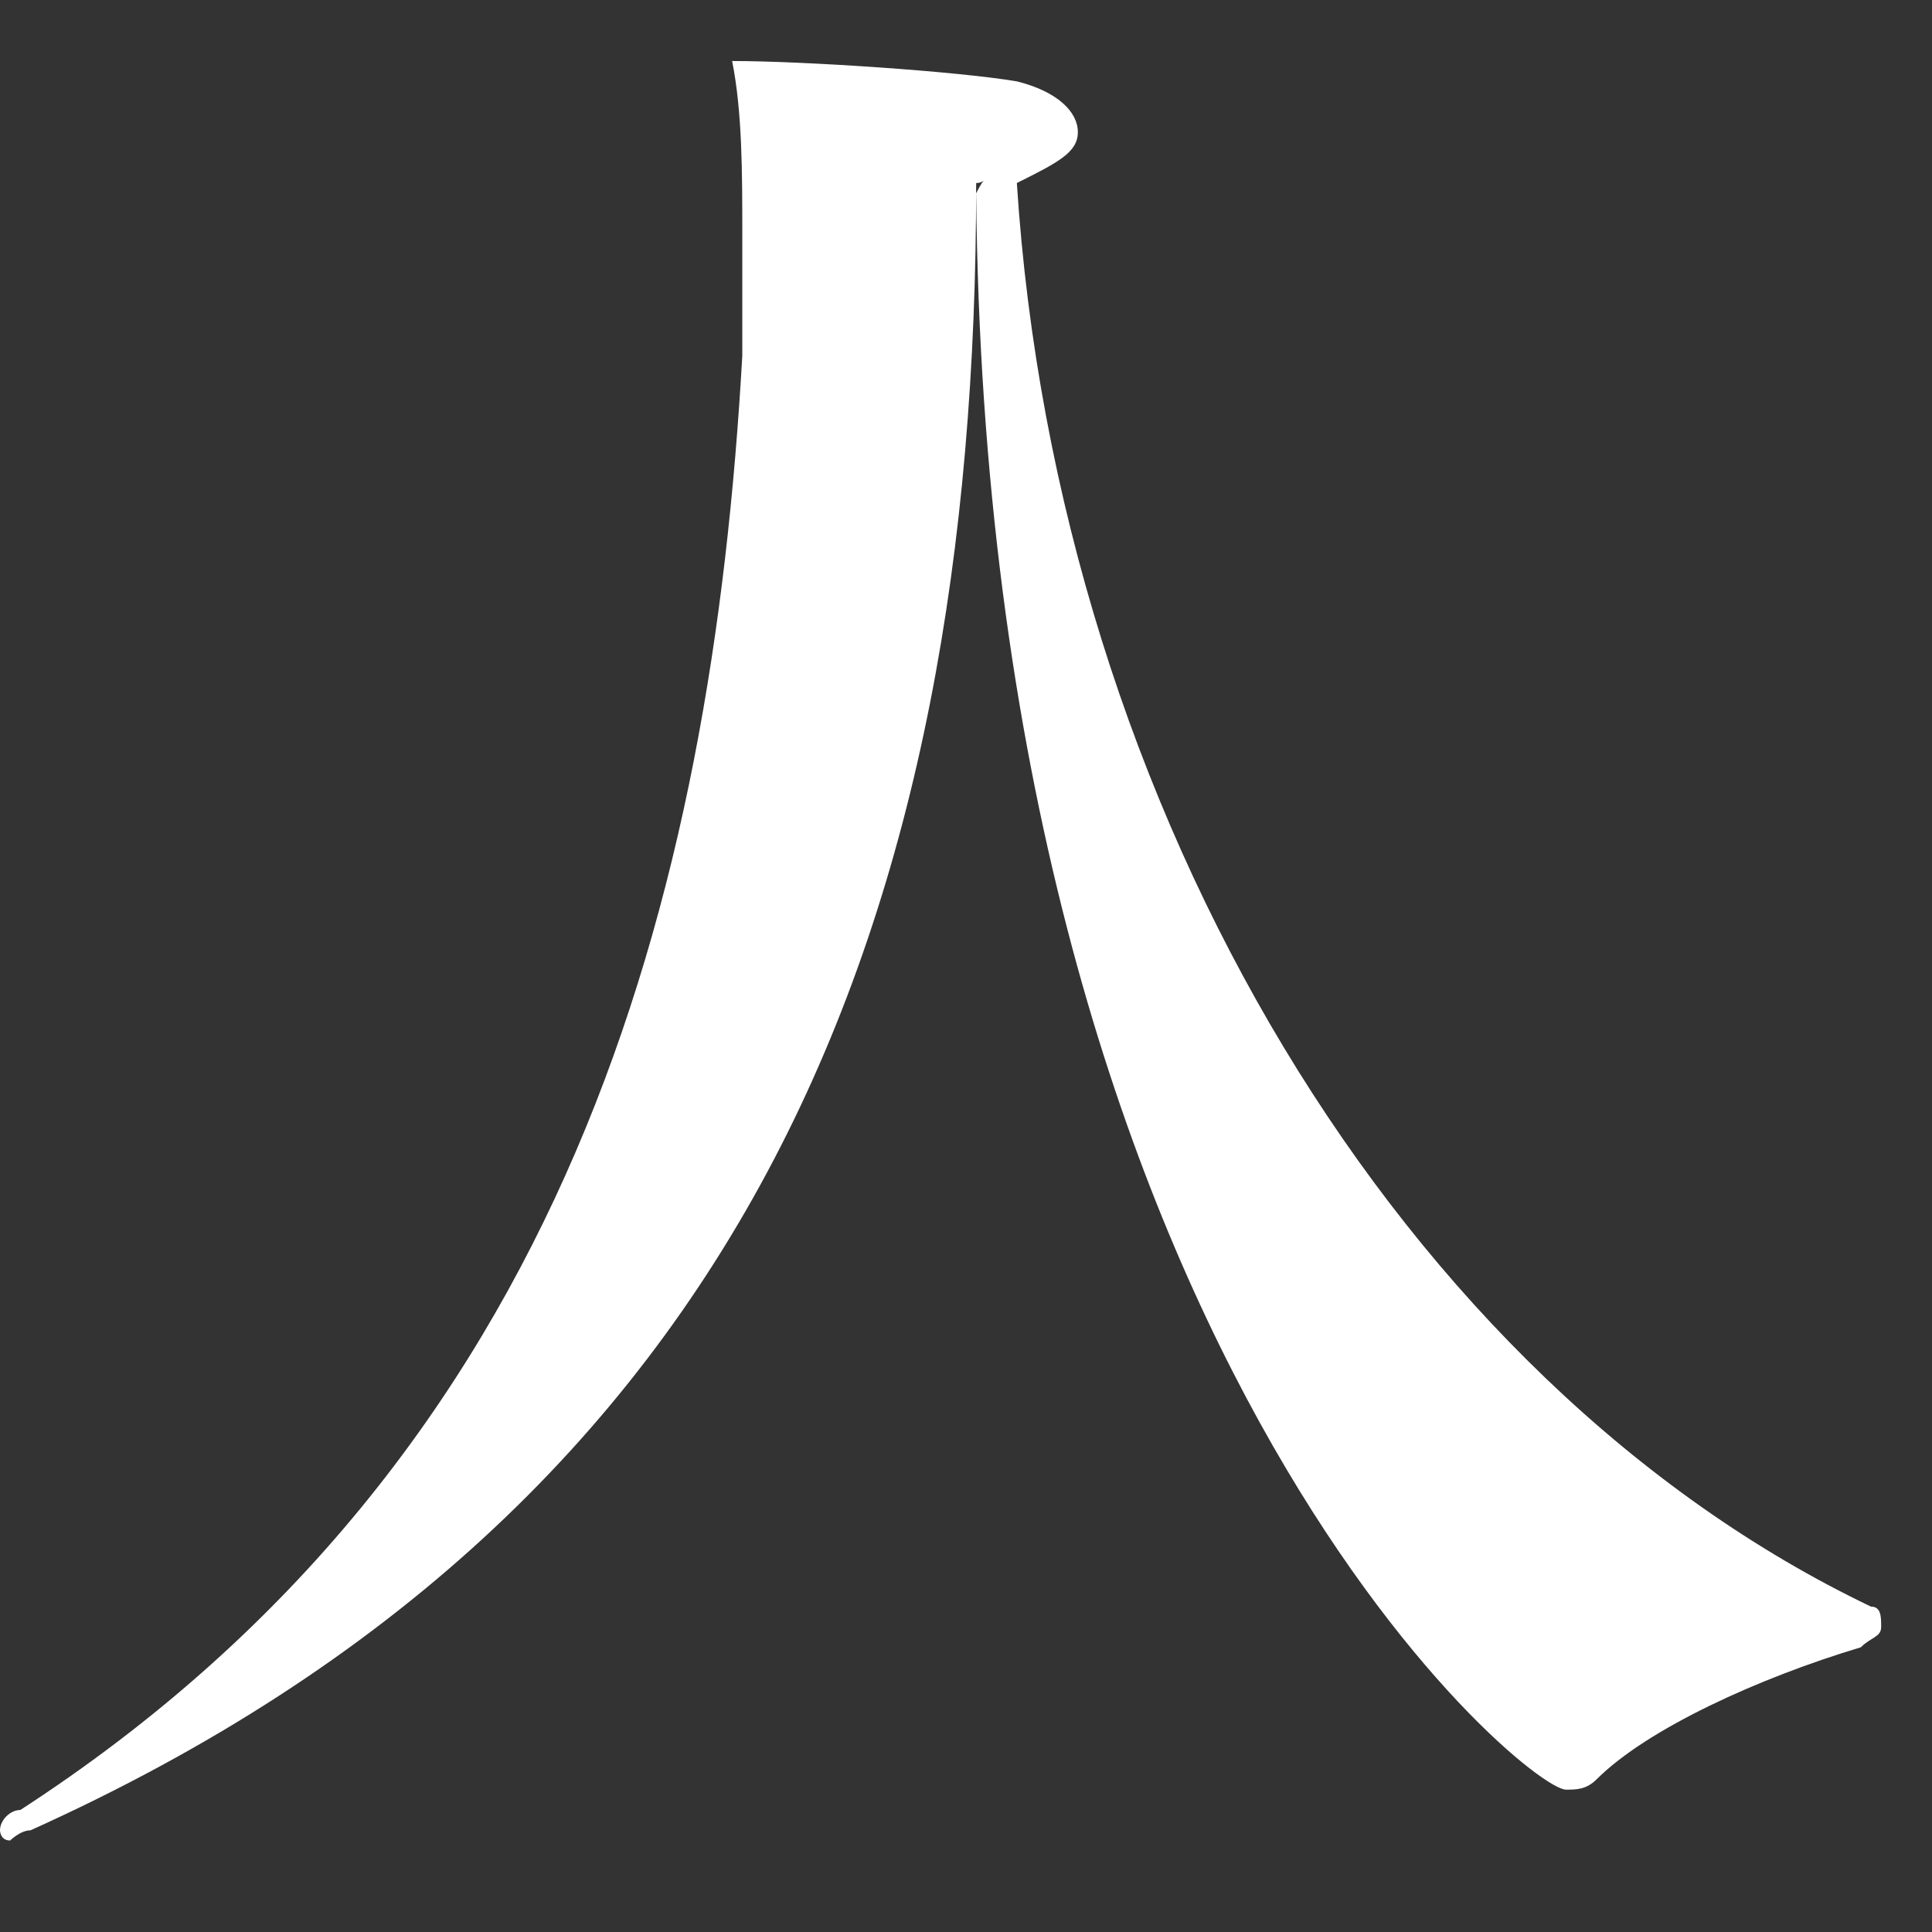 <svg width="19" height="19" viewBox="0 0 19 19" fill="none" xmlns="http://www.w3.org/2000/svg"><rect x="0" y="0" width="19" height="19" fill="#333333" stroke="none"/><path d="M9.6 1.8C9.6 9 7.4 14.8.3 18c-.1 0-.2.1-.2.1C-0 18.1 0 18 0 18c0-.1.1-.2.2-.2C5.6 14.3 7 8.8 7.3 3.5v-1.2c0-.6 0-1.2-.1-1.7.7 0 2.2.1 2.8.2.4.1.6.3.6.5s-.2.3-.6.5c.4 6.2 3.8 11.8 8.4 14.0.1 0 .1.1.1.2s-.1.1-.2.2c-1 .3-2.1.8-2.6 1.3-.1.1-.2.1-.3.1-.4 0-5.7-4.4-5.8-15.7.1-.2.1-.1 0-.1z" fill="#FFFFFF"/></svg>